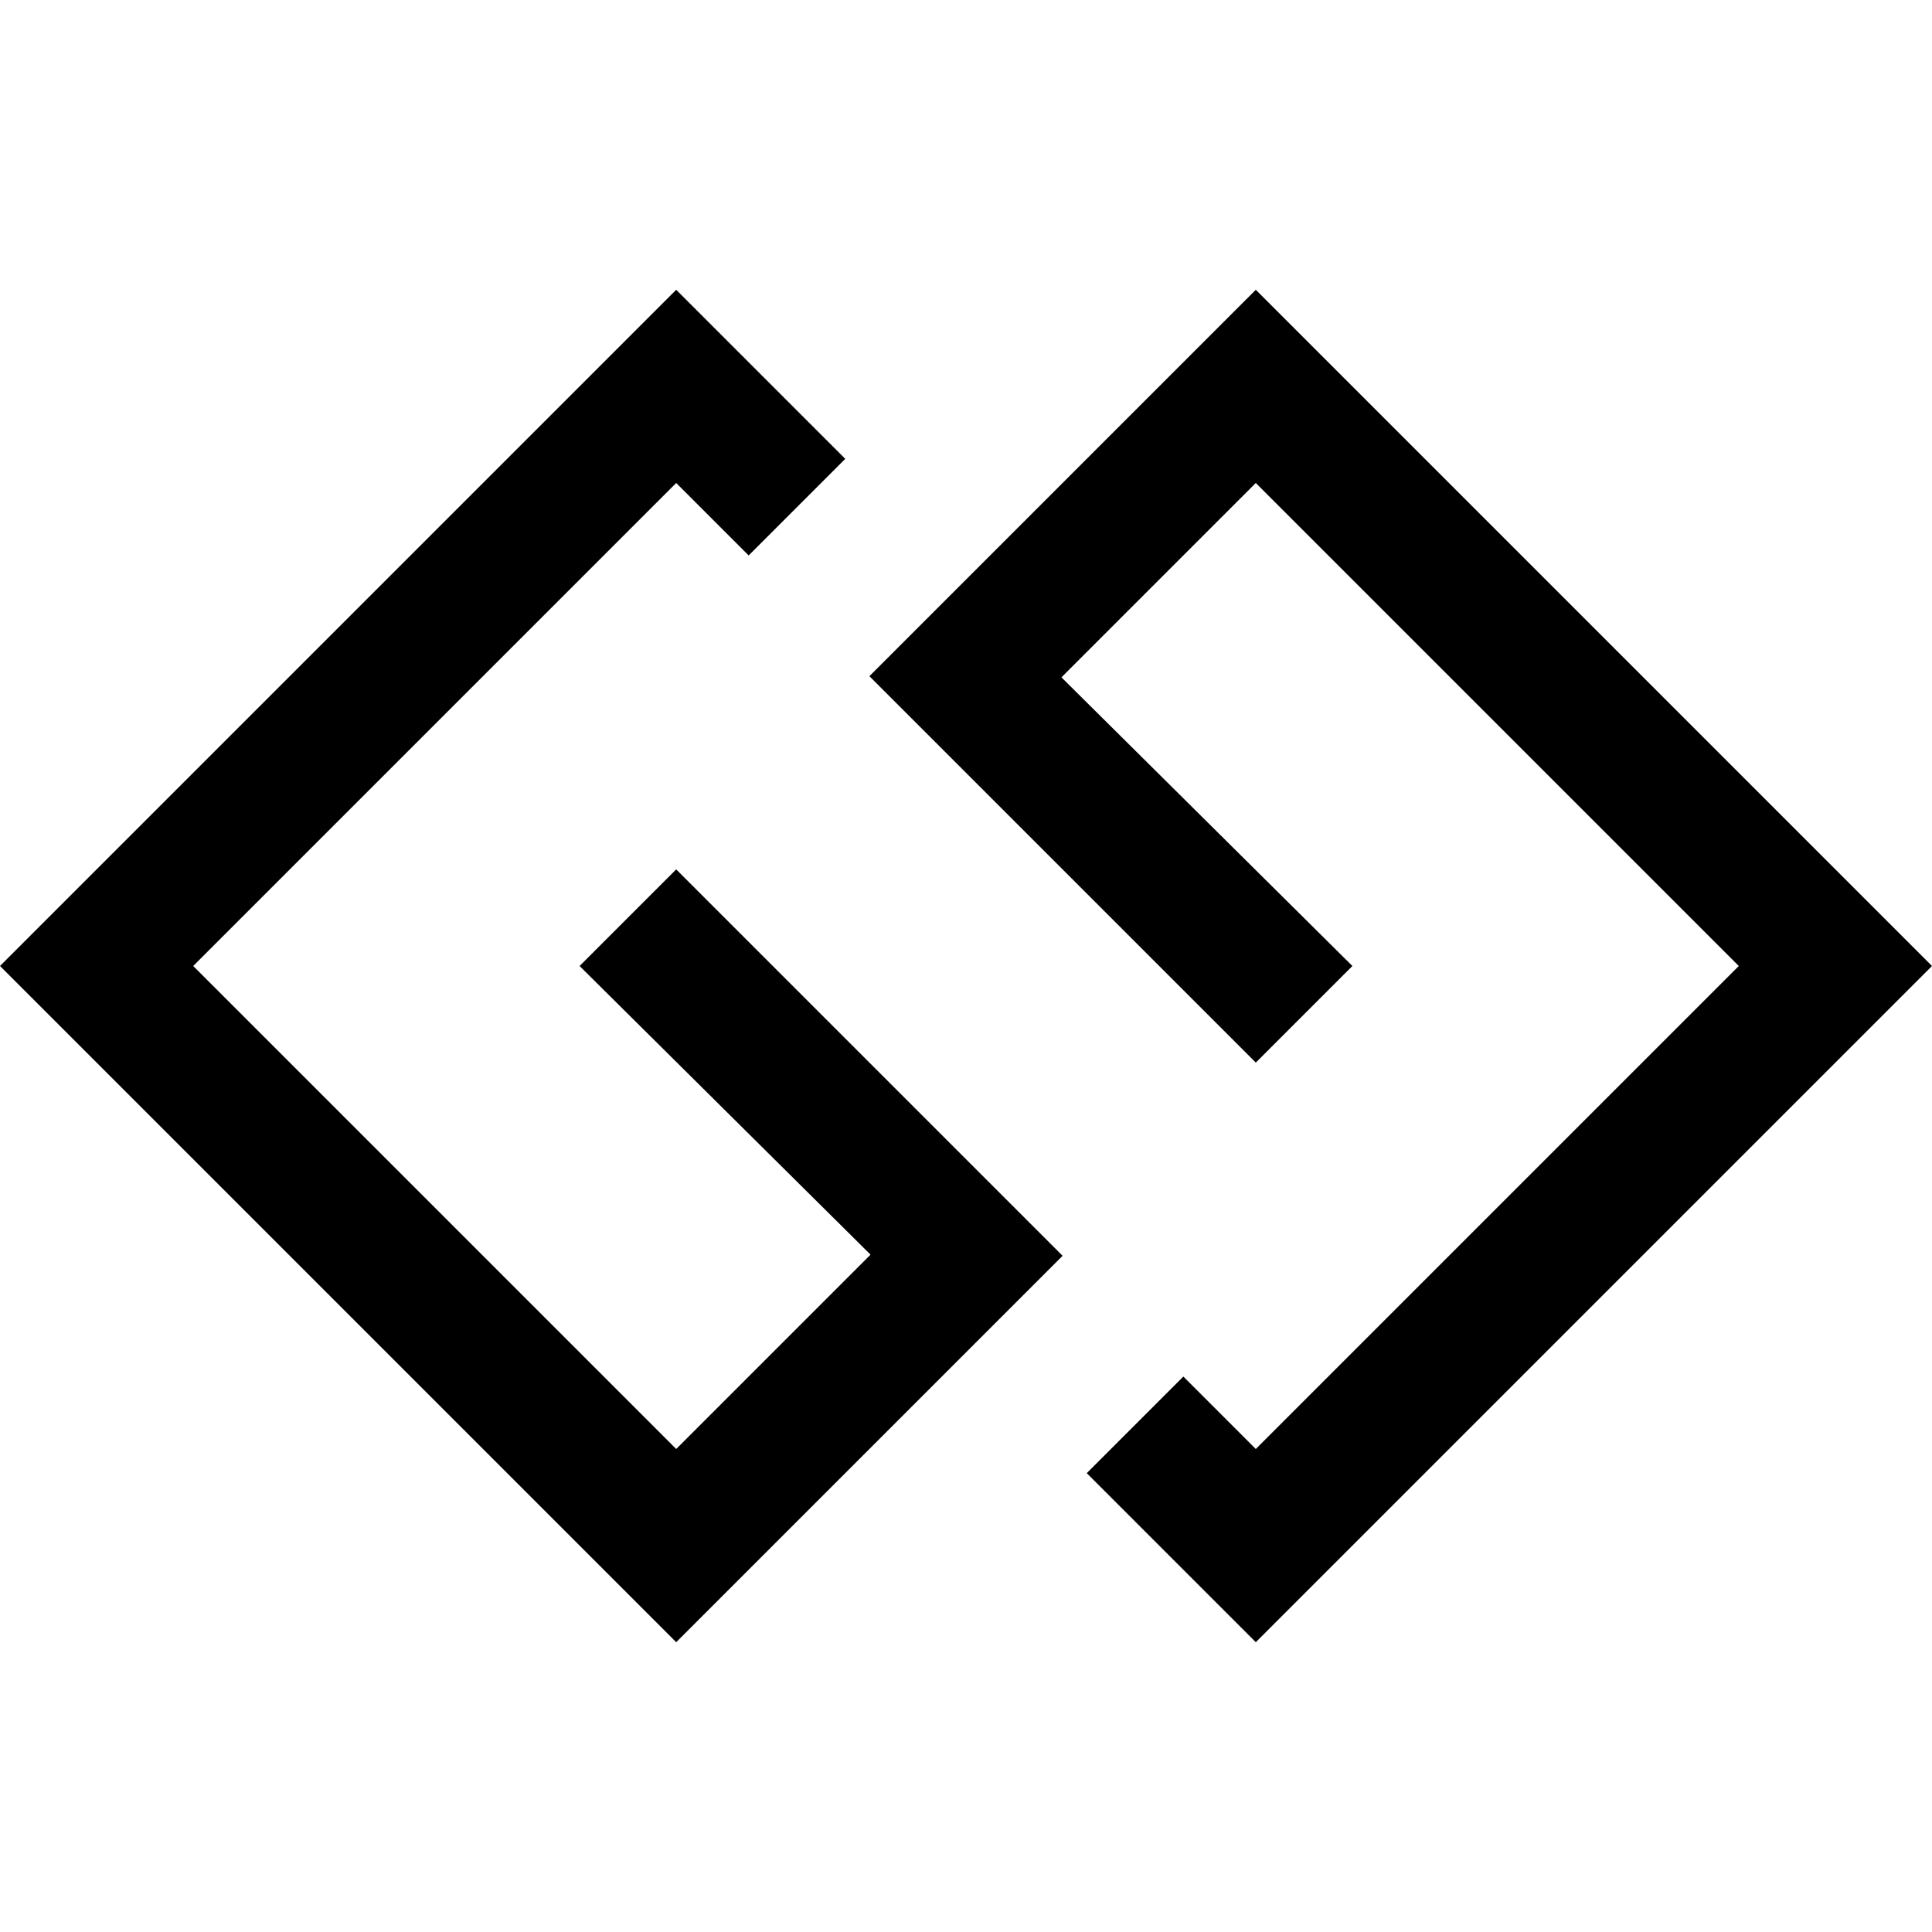 <?xml version="1.0" encoding="iso-8859-1"?>
<!-- Generator: www.svgicons.com -->
<svg xmlns="http://www.w3.org/2000/svg" width="800" height="800" viewBox="0 0 32 32">
<path fill="currentColor" d="m11.2 14.4l6.4 6.4l-6.4 6.4L0 16L11.2 4.8L14 7.6l-1.6 1.6L11.2 8l-8 8l8 8l3.219-3.219L9.6 16zm9.6-9.6l-6.4 6.4l6.4 6.4l1.6-1.6l-4.819-4.781L20.8 8l8 8l-8 8l-1.2-1.2l-1.6 1.6l2.8 2.8L32 16z"/>
</svg>